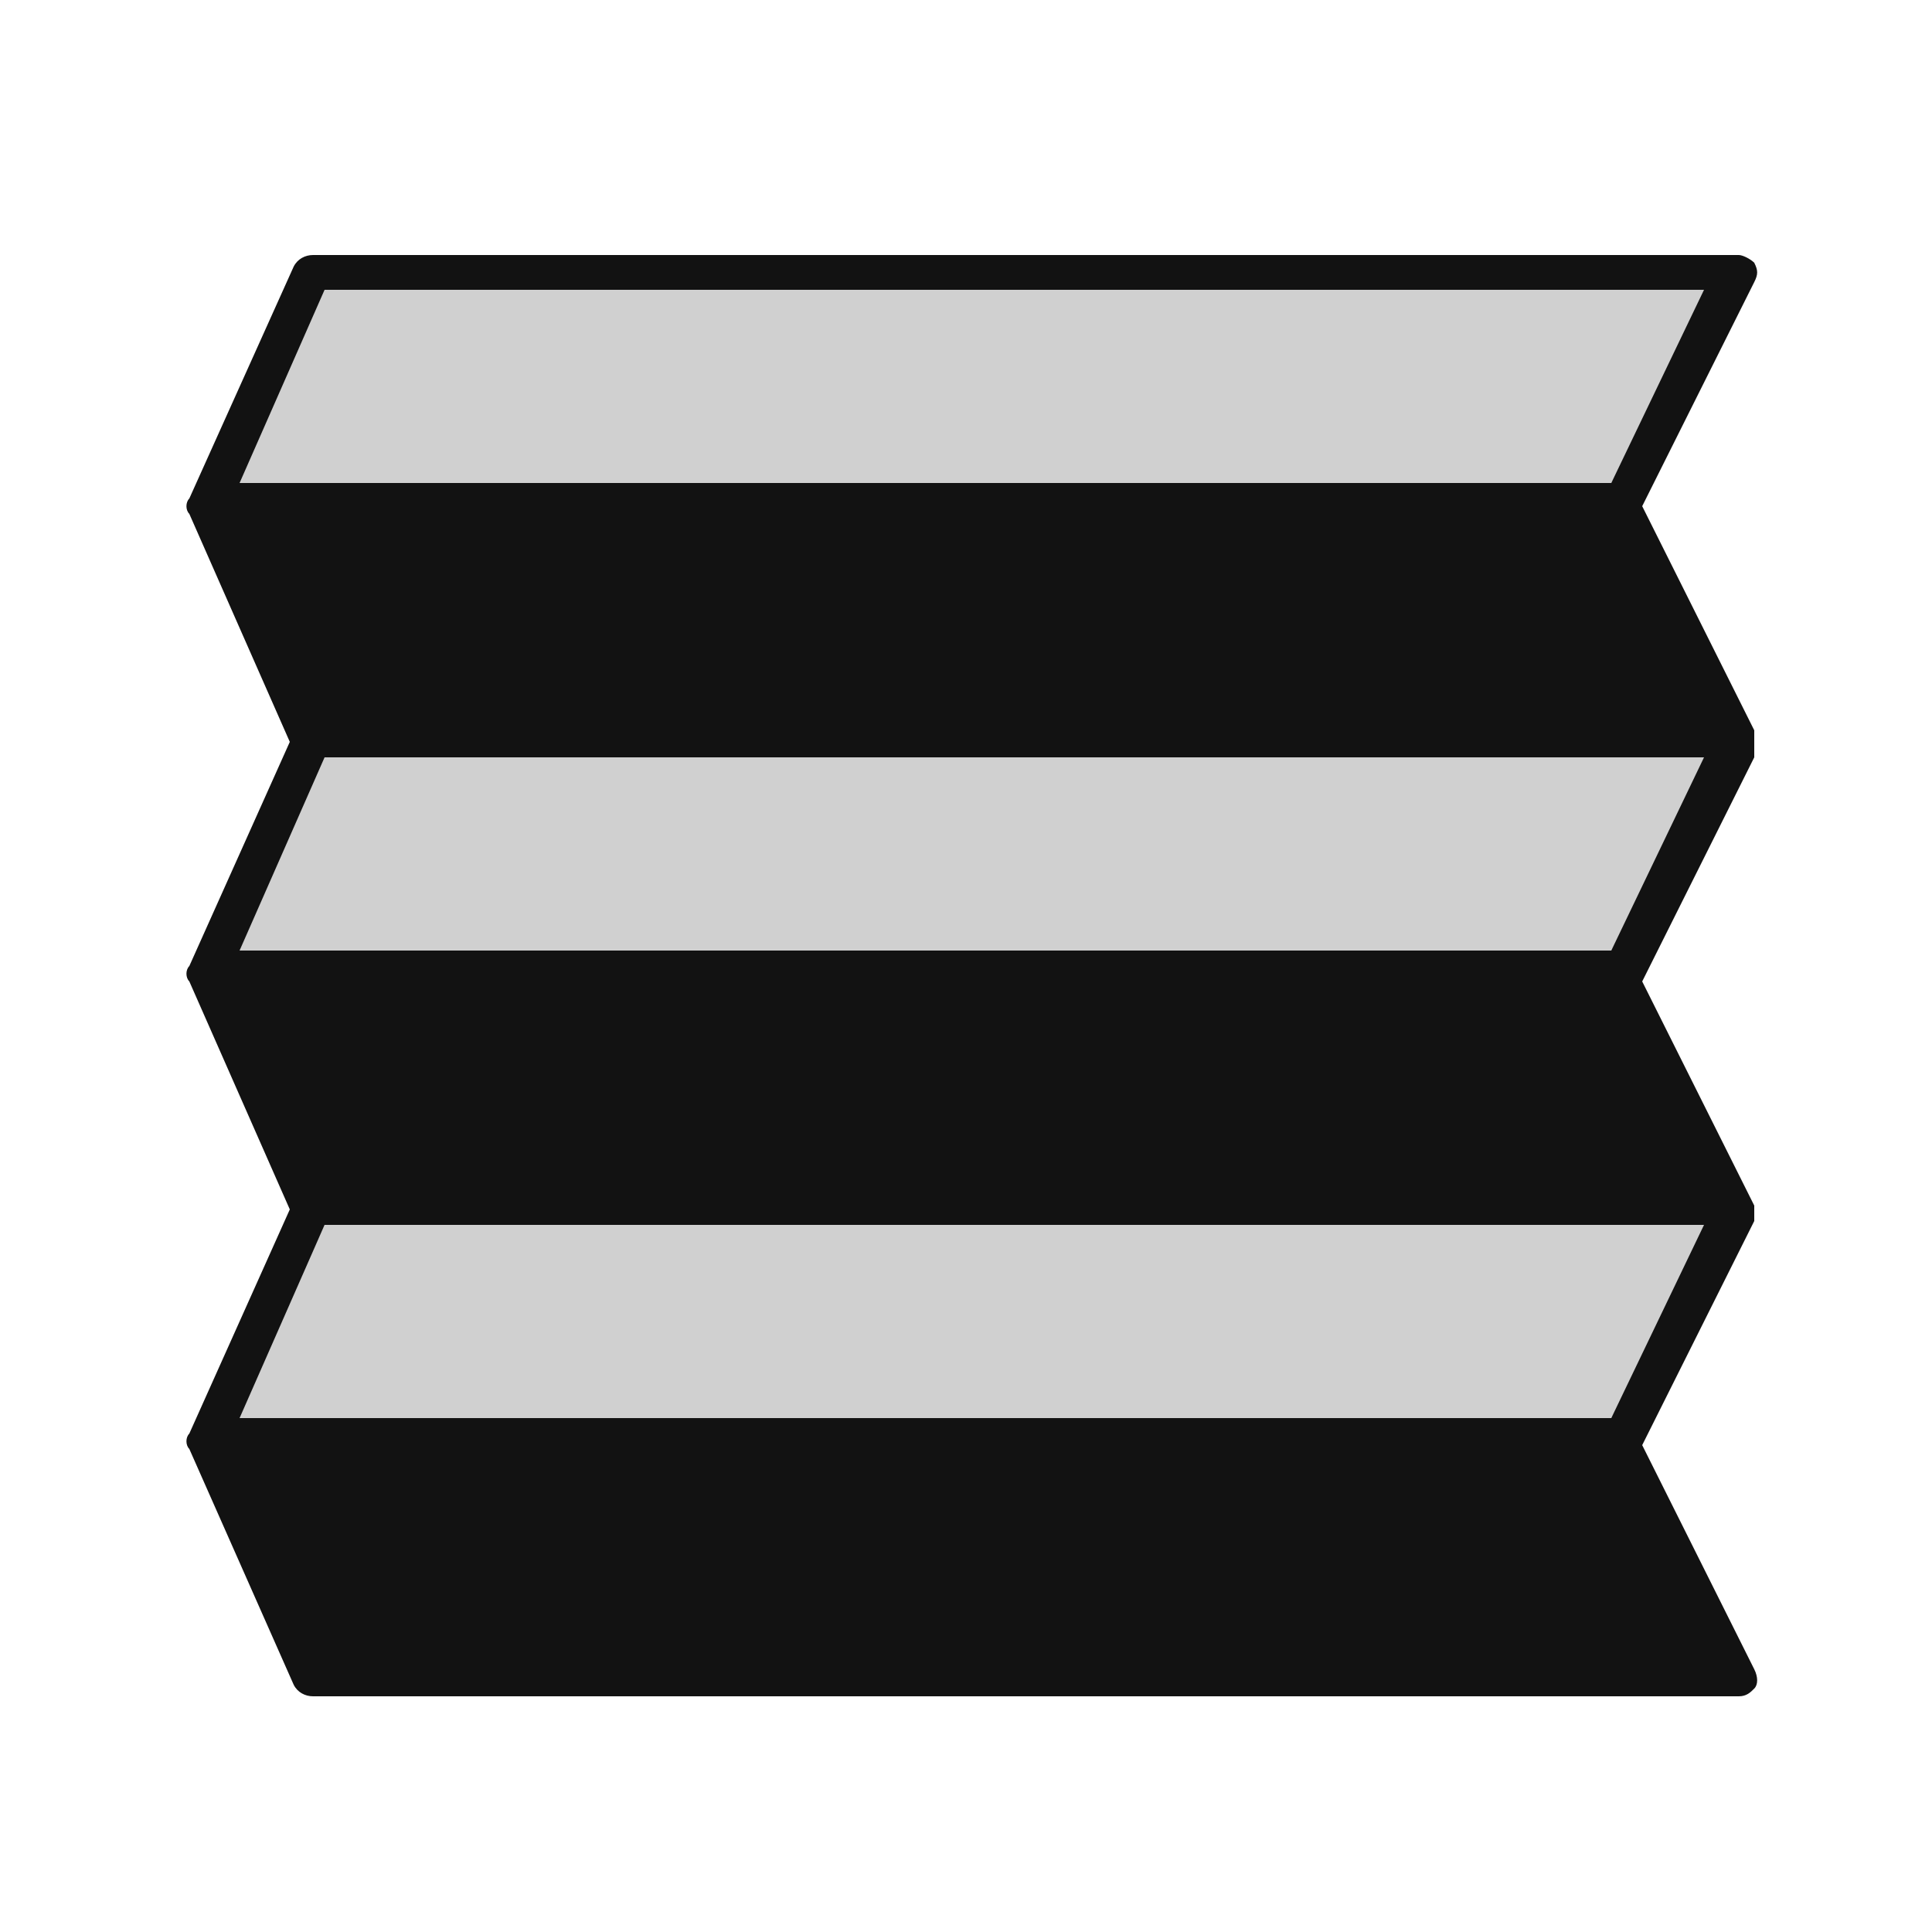 <?xml version="1.0" encoding="utf-8"?>
<!-- Generator: Adobe Illustrator 26.4.1, SVG Export Plug-In . SVG Version: 6.00 Build 0)  -->
<svg version="1.1" id="Icons" xmlns="http://www.w3.org/2000/svg" xmlns:xlink="http://www.w3.org/1999/xlink" x="0px" y="0px"
	 viewBox="0 0 50 50" style="enable-background:new 0 0 50 50;" xml:space="preserve">
<style type="text/css">
	.st0{fill:#606060;fill-opacity:0;}
	.st1{fill:#D0D0D0;}
	.st2{fill:#121212;}
</style>
<g>
	<rect class="st0" width="50" height="50"/>
	<g>
		<polygon class="st1" points="44.2,7.3 8.4,7.4 6.1,12.5 41.7,12.5 44.7,7.6 		"/>
		<polygon class="st1" points="44.1,19.3 8.4,19.5 6.1,24.6 41.7,24.6 44.7,19.8 		"/>
		<polygon class="st1" points="44,31.3 8.4,31.7 6.1,36.7 41.7,36.7 44.7,31.7 		"/>
		<path class="st2" d="M45.4,19v-0.1l-2.9-5.8l2.9-5.8c0.1-0.2,0.1-0.3,0-0.5c-0.1-0.1-0.3-0.2-0.4-0.2H8.1c-0.2,0-0.4,0.1-0.5,0.3
			l-2.7,6c-0.1,0.1-0.1,0.3,0,0.4l2.6,5.9L4.9,25c-0.1,0.1-0.1,0.3,0,0.4l2.6,5.9l-2.6,5.8c-0.1,0.1-0.1,0.3,0,0.4l2.7,6.1
			c0.1,0.2,0.3,0.3,0.5,0.3H45c0.2,0,0.3-0.1,0.4-0.2s0.1-0.3,0-0.5l-2.9-5.8l2.9-5.8v-0.1v-0.1v-0.1v-0.1l-2.9-5.8l2.9-5.8v-0.1
			C45.4,19.1,45.4,19.1,45.4,19L45.4,19z M41.7,12.5H6.2l2.2-5h35.7L41.7,12.5z M41.7,36.7H6.2l2.2-5h35.7L41.7,36.7z M41.7,24.6
			H6.2l2.2-5h35.7L41.7,24.6z"/>
	</g>
</g>
</svg>
